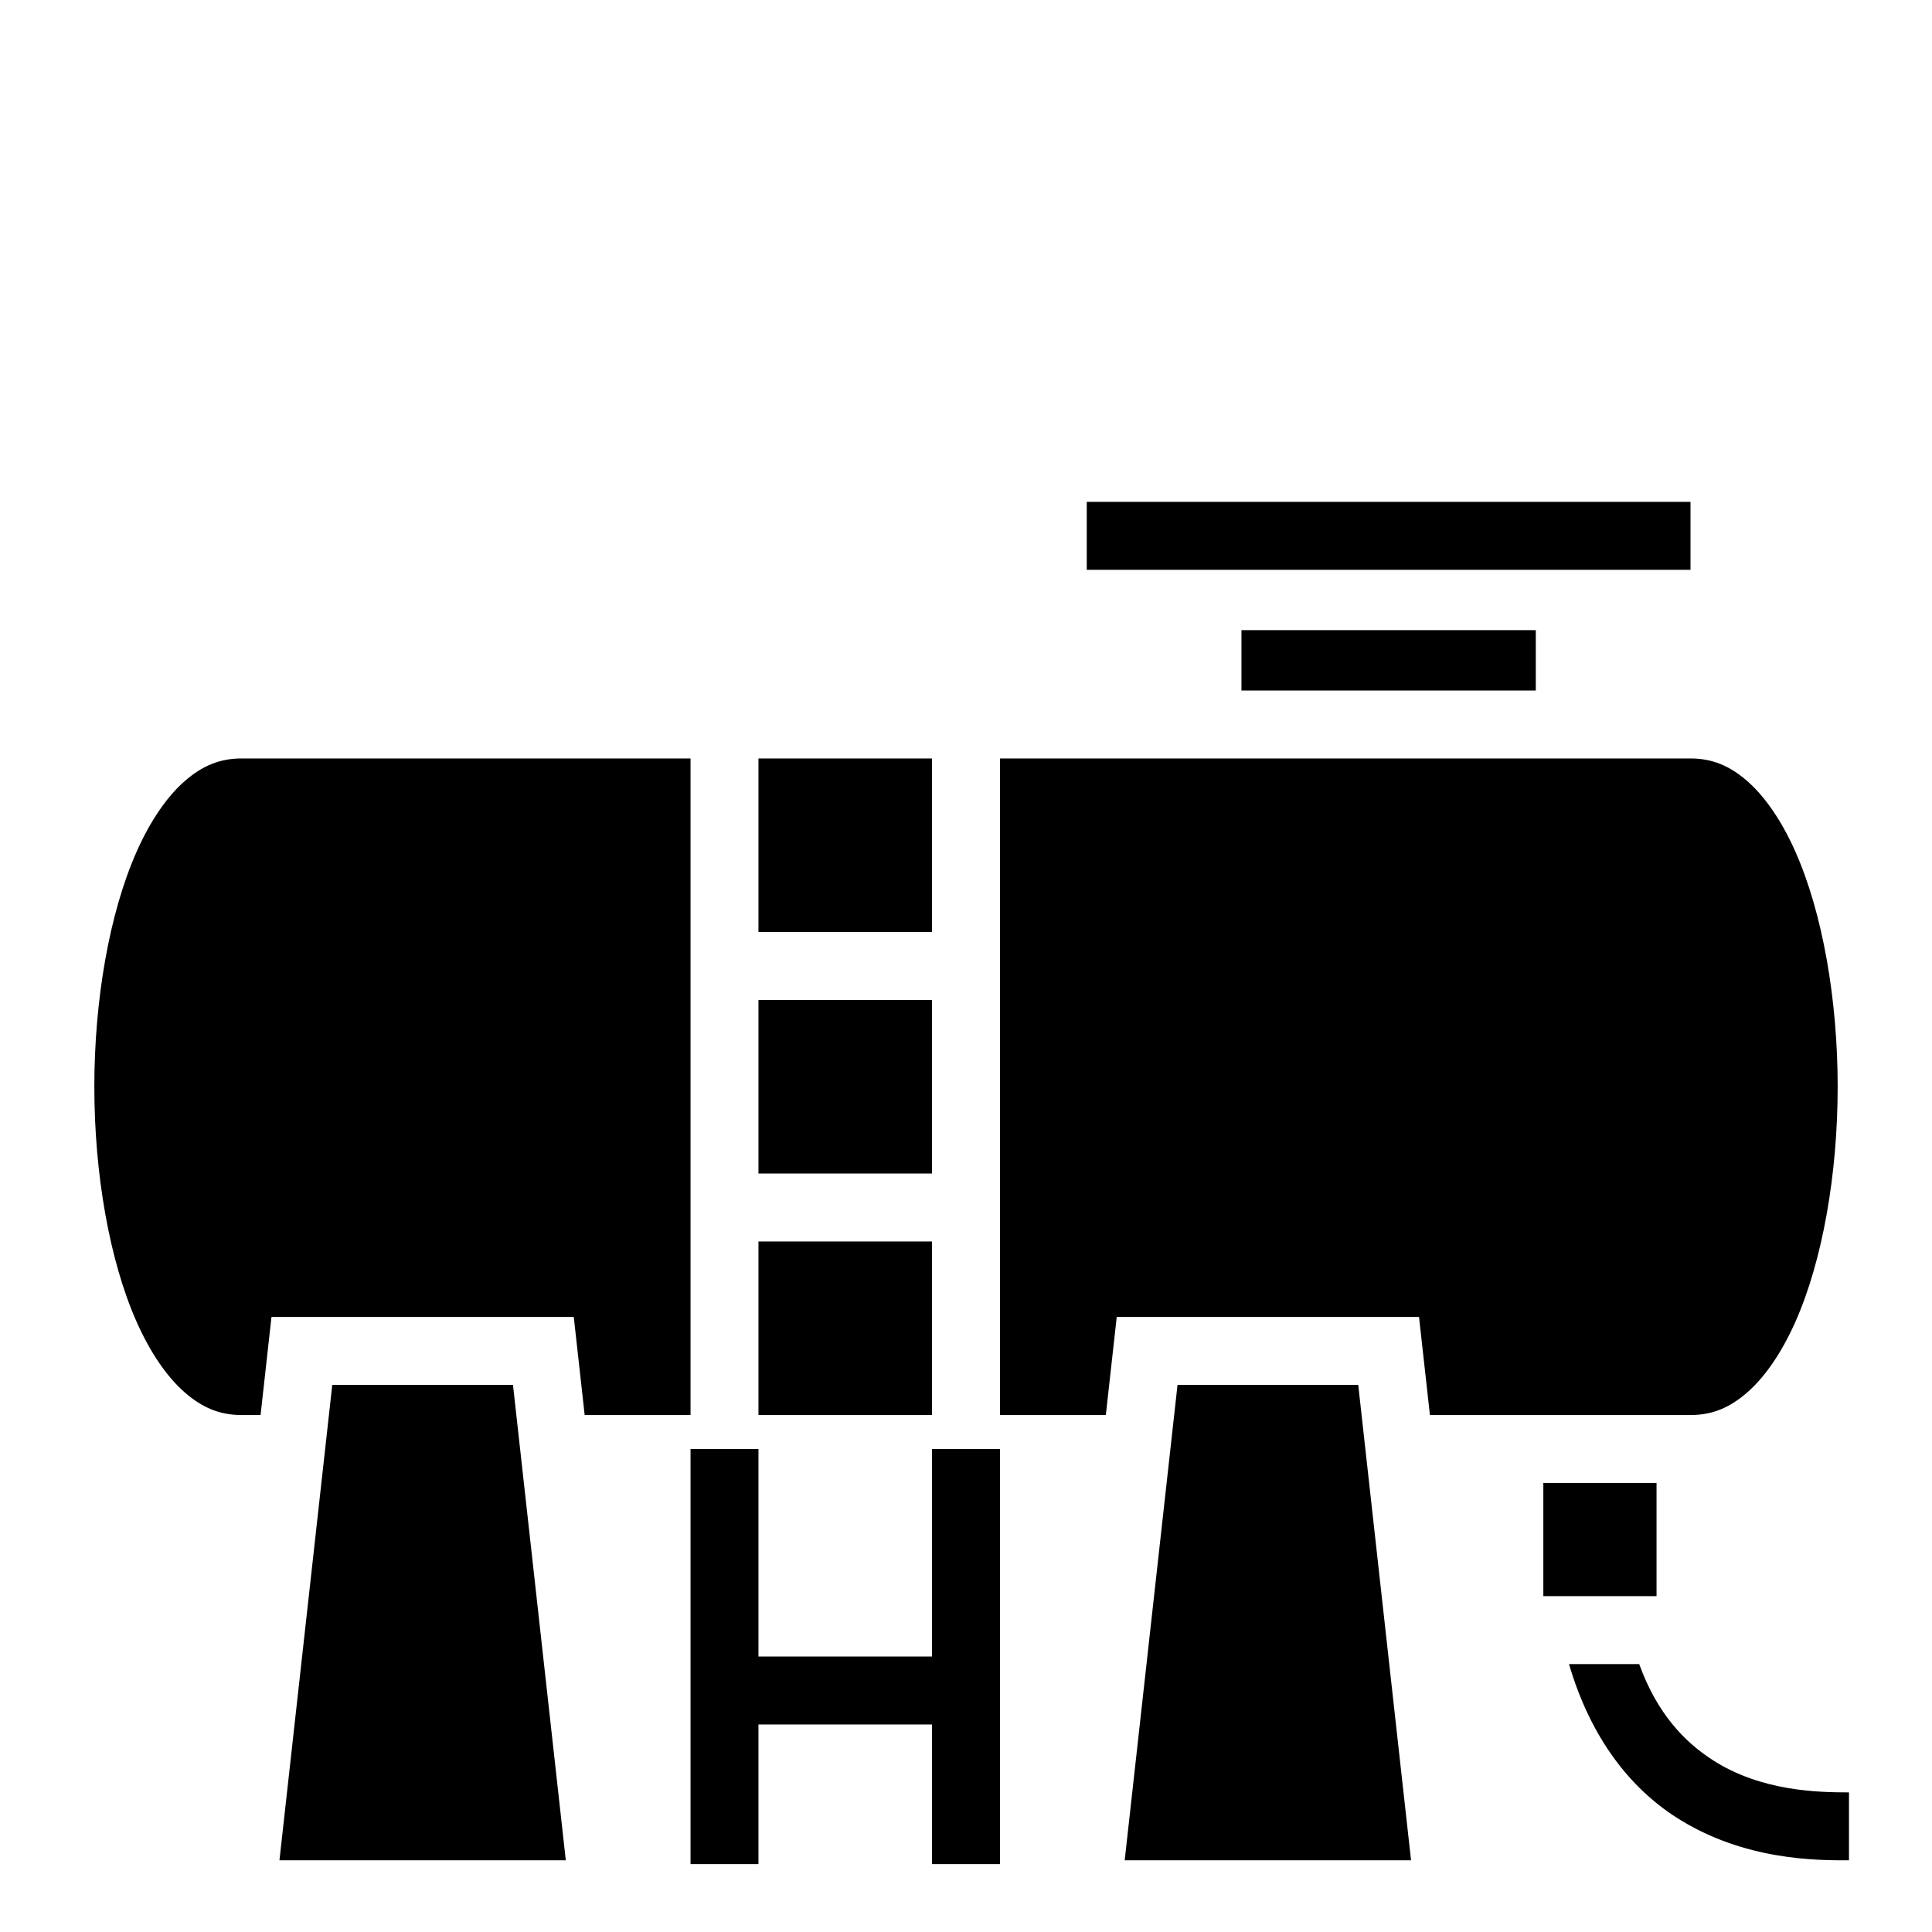 <?xml version="1.0" encoding="utf-8"?>
<!-- Generator: www.svgicons.com -->
<svg xmlns="http://www.w3.org/2000/svg" width="800" height="800" viewBox="0 0 512 512">
<path fill="currentColor" d="M288 133v18h160v-18zm41 34v16h78v-16zM64 201c-5.75 0-10.406 1.939-15.074 6.023c-4.668 4.085-9.078 10.48-12.701 18.631C28.978 241.96 25 265 25 288s3.978 46.041 11.225 62.346c3.623 8.152 8.033 14.546 12.7 18.63C53.595 373.062 58.25 375 64 375h5.055l2-17.994l.89-8.006h80.11l2.888 26H183V201zm137 0v46h46v-46zm64 0v174h28.055l2-17.994l.89-8.006h80.11l2.888 26H448c5.75 0 10.406-1.94 15.074-6.023c4.668-4.085 9.08-10.48 12.703-18.631c7.247-16.304 11.225-39.343 11.225-62.342c0-23-3.976-46.04-11.223-62.344c-3.623-8.152-8.034-14.55-12.703-18.635c-4.668-4.084-9.326-6.024-15.076-6.025zm-64 64v46h46v-46zm0 64v46h46v-46zM88.057 367l-14 126h75.886l-13.998-126zm224 0l-14 126h75.886l-13.998-126zM183 384v110h18v-37h46v37h18V384h-18v55h-46v-55zm226 9v30h30v-30zm6.803 48c5.844 19.928 16.417 32.884 28.318 40.563C462.214 493.235 482 493 490 493v-18c-8 0-23.214-.235-36.121-8.563c-7.548-4.87-14.772-12.42-19.473-25.437z"/>
</svg>